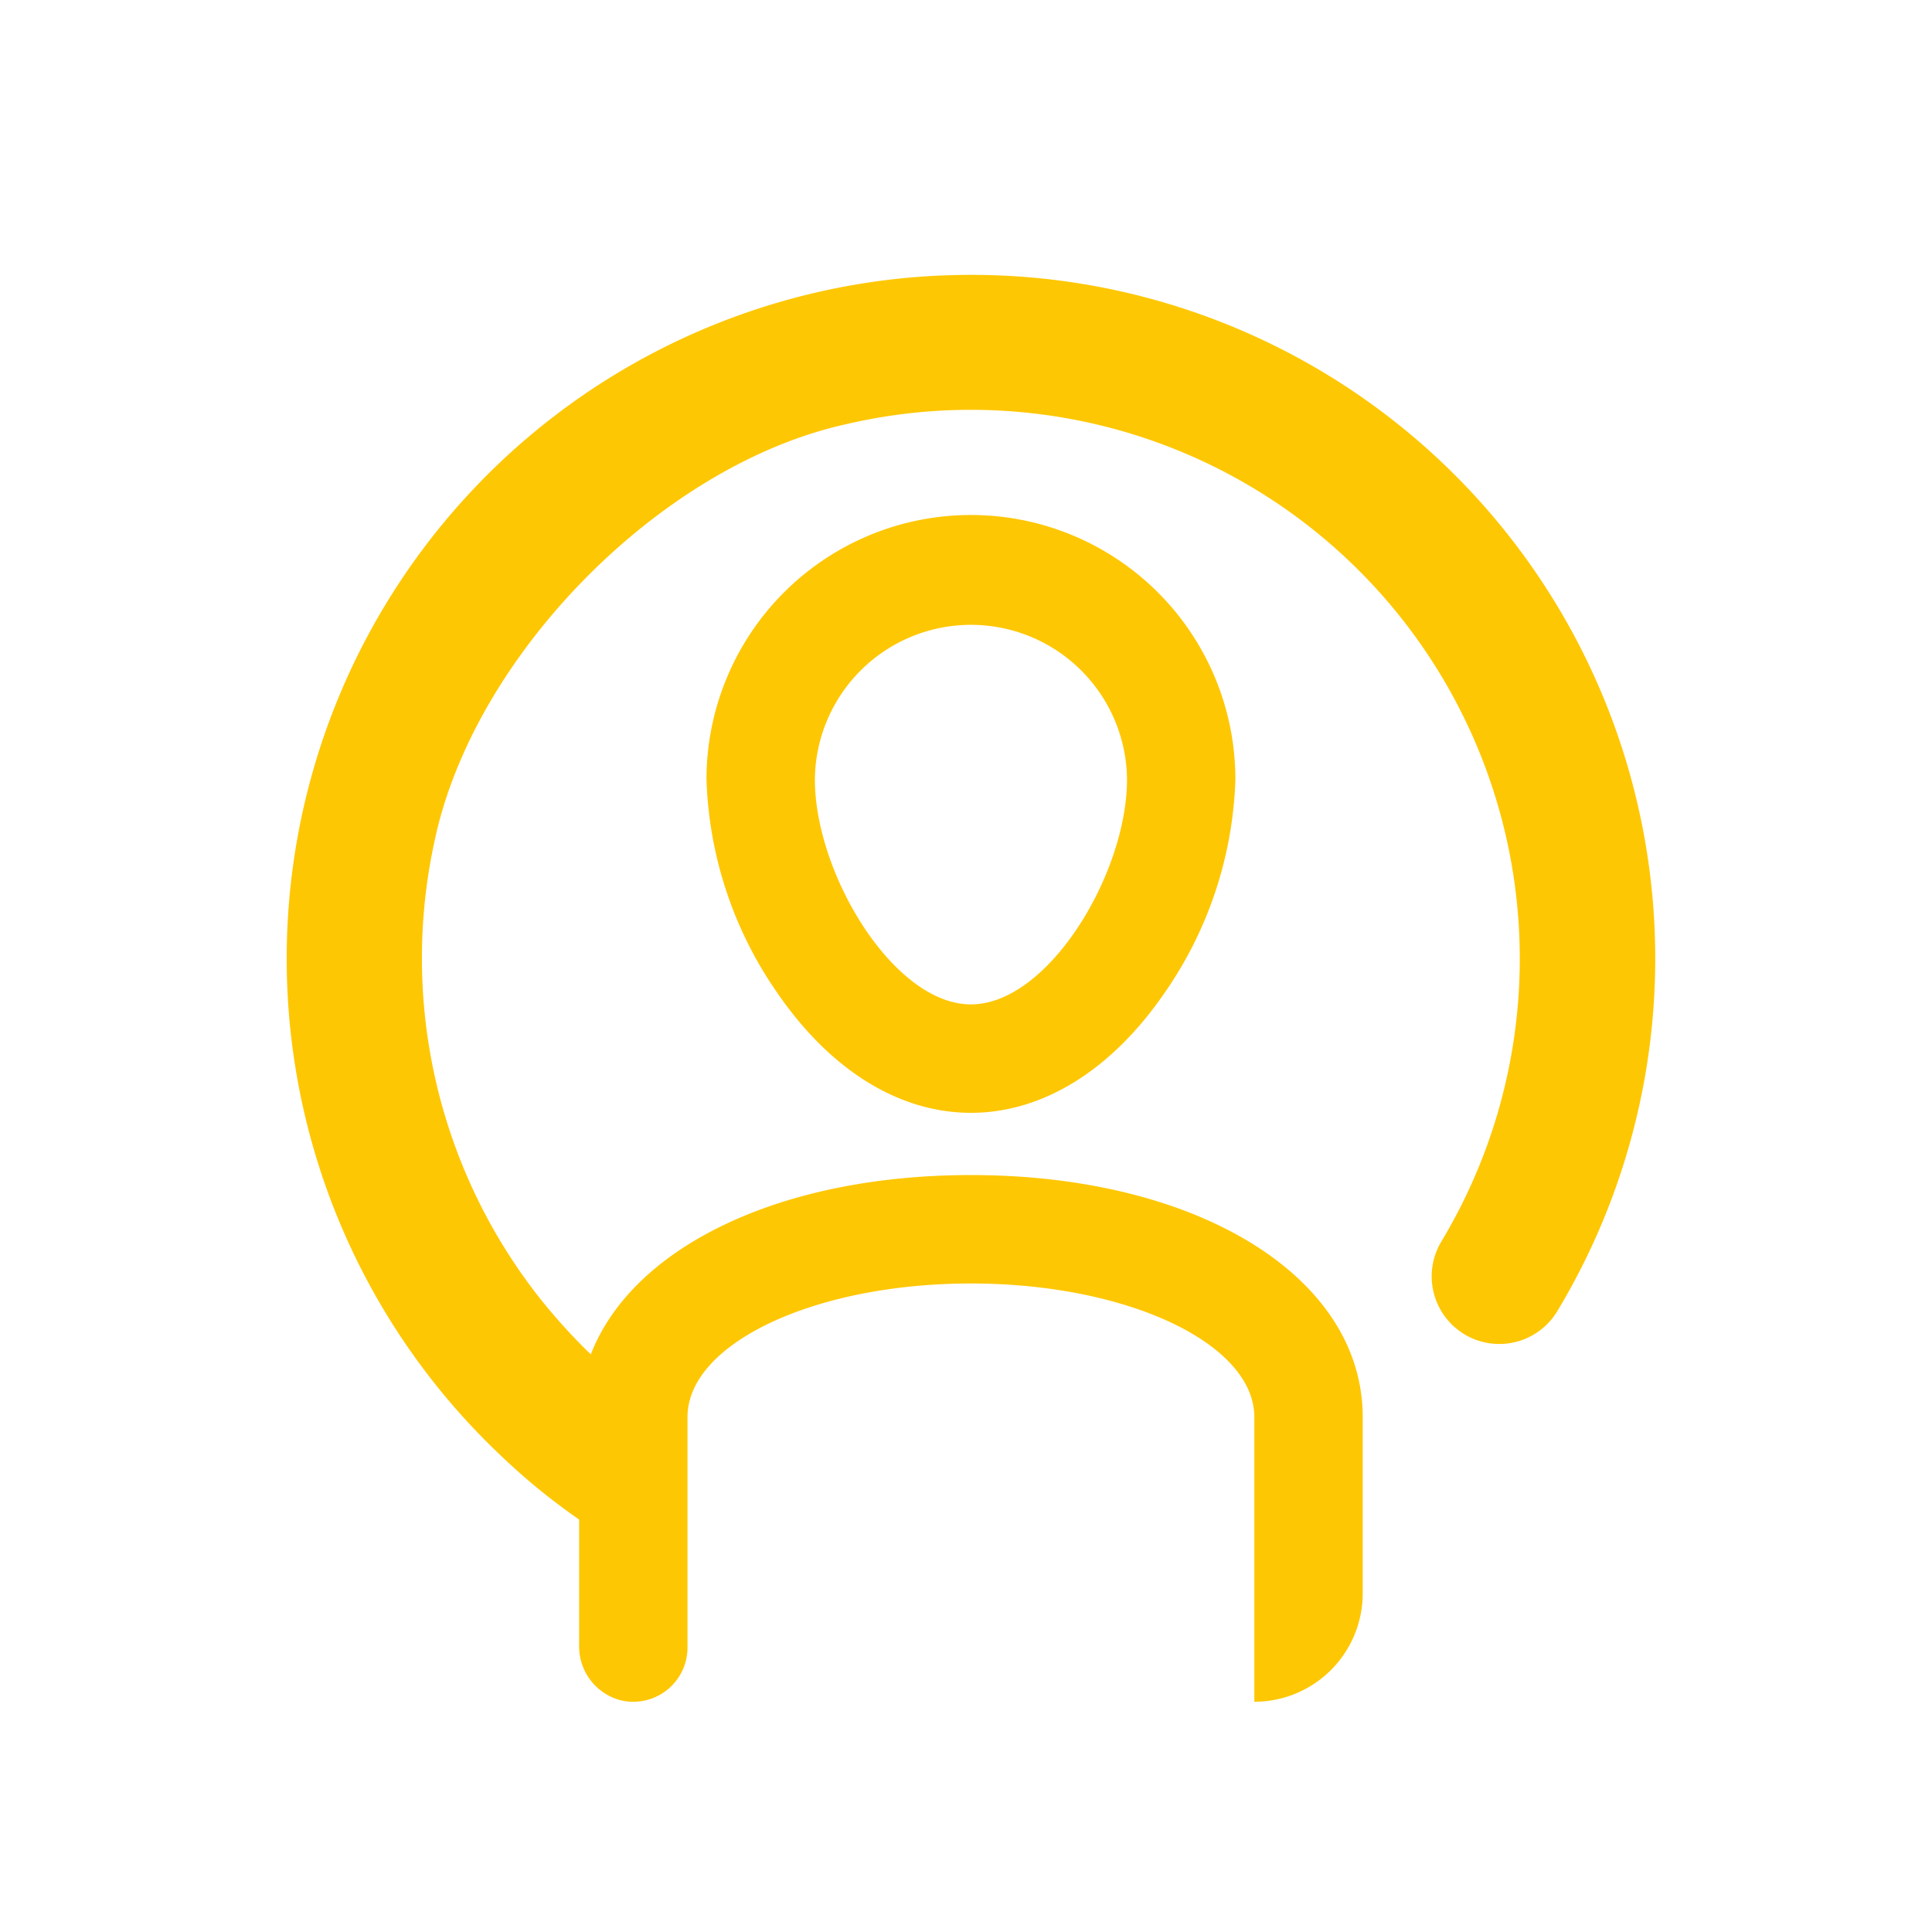 <svg xmlns="http://www.w3.org/2000/svg" width="140" height="140" viewBox="0 0 140 140">
  <g id="Group_54" data-name="Group 54" transform="translate(5408 739)">
    <rect id="Rectangle_80" data-name="Rectangle 80" width="140" height="140" transform="translate(-5408 -739)" fill="none"/>
    <path id="Path_28" data-name="Path 28" d="M243.765,226.116a28.648,28.648,0,0,0,5.155,15.5c3.843,5.582,8.818,8.657,14.007,8.657s10.165-3.075,14.009-8.657a28.648,28.648,0,0,0,5.155-15.5,19.163,19.163,0,0,0-38.326,0m30.473,0c0,6.817-5.7,16.3-11.311,16.3s-11.308-9.482-11.308-16.3a11.31,11.31,0,0,1,22.619,0m-13.4-36.521a49.548,49.548,0,0,0-32.389,85.123c.979.949,1.99,1.864,3.044,2.731.982.807,2,1.568,3.043,2.3v9.124a4.023,4.023,0,0,0,3.115,3.994,3.931,3.931,0,0,0,4.738-3.846v-16.7c0-5.338,9.213-9.681,20.537-9.681s20.537,4.343,20.537,9.681v20.629a7.854,7.854,0,0,0,7.854-7.853V272.317a12.508,12.508,0,0,0-.847-4.542c-3-7.743-13.664-12.992-27.544-12.992s-24.547,5.249-27.543,12.992q-1.181-1.137-2.268-2.366c-.728-.825-1.428-1.675-2.087-2.559a39.8,39.8,0,0,1-6.963-32.293c2.821-13.411,16.324-27.151,29.7-30.157a39.778,39.778,0,0,1,43.251,59.2,4.9,4.9,0,1,0,8.4,5.048,49.542,49.542,0,0,0-44.572-75.05" transform="translate(-5600.57 -908.634)" fill="#fec703"/>
  </g>
</svg>
